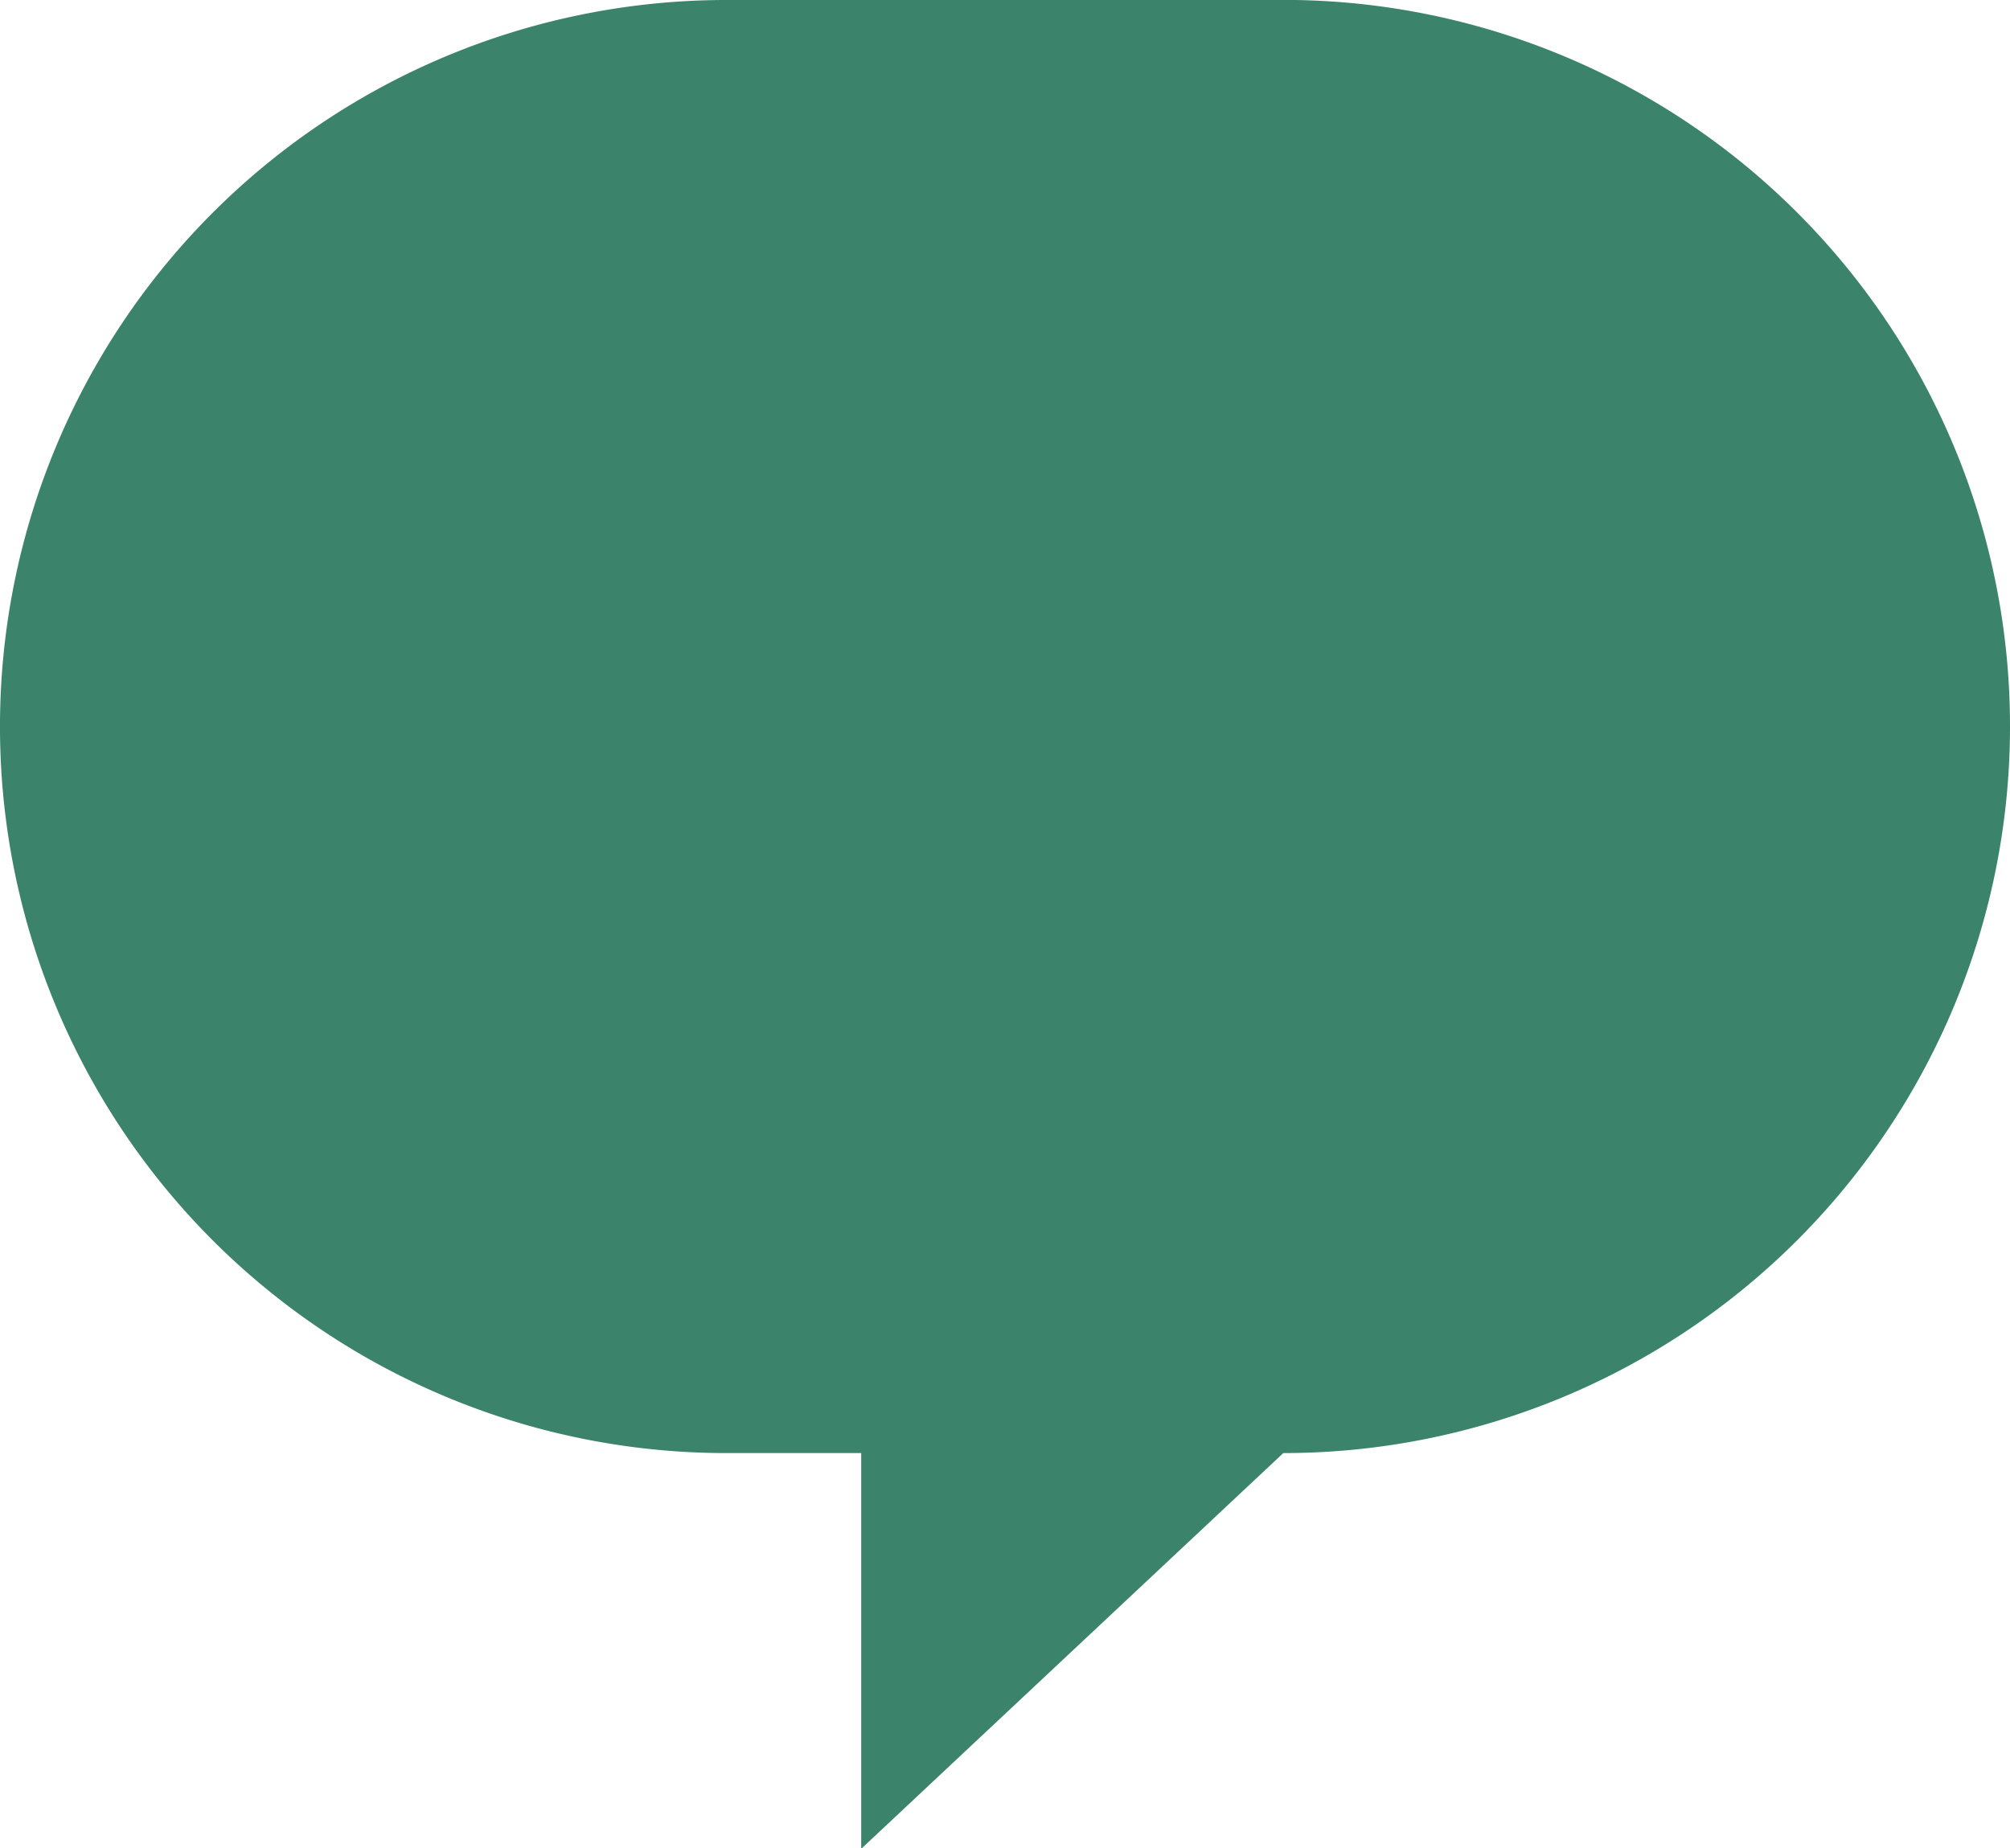 <svg xmlns="http://www.w3.org/2000/svg" viewBox="0 0 65 59.78"><path d="M41.89,0H23.49A23.49,23.49,0,0,0,0,23.49H0A23.49,23.49,0,0,0,23.49,47h4.36v12.8L41.5,47A23.5,23.5,0,0,0,65,23.5h0A23.49,23.49,0,0,0,41.89,0Z" fill="#3b836b"/></svg>